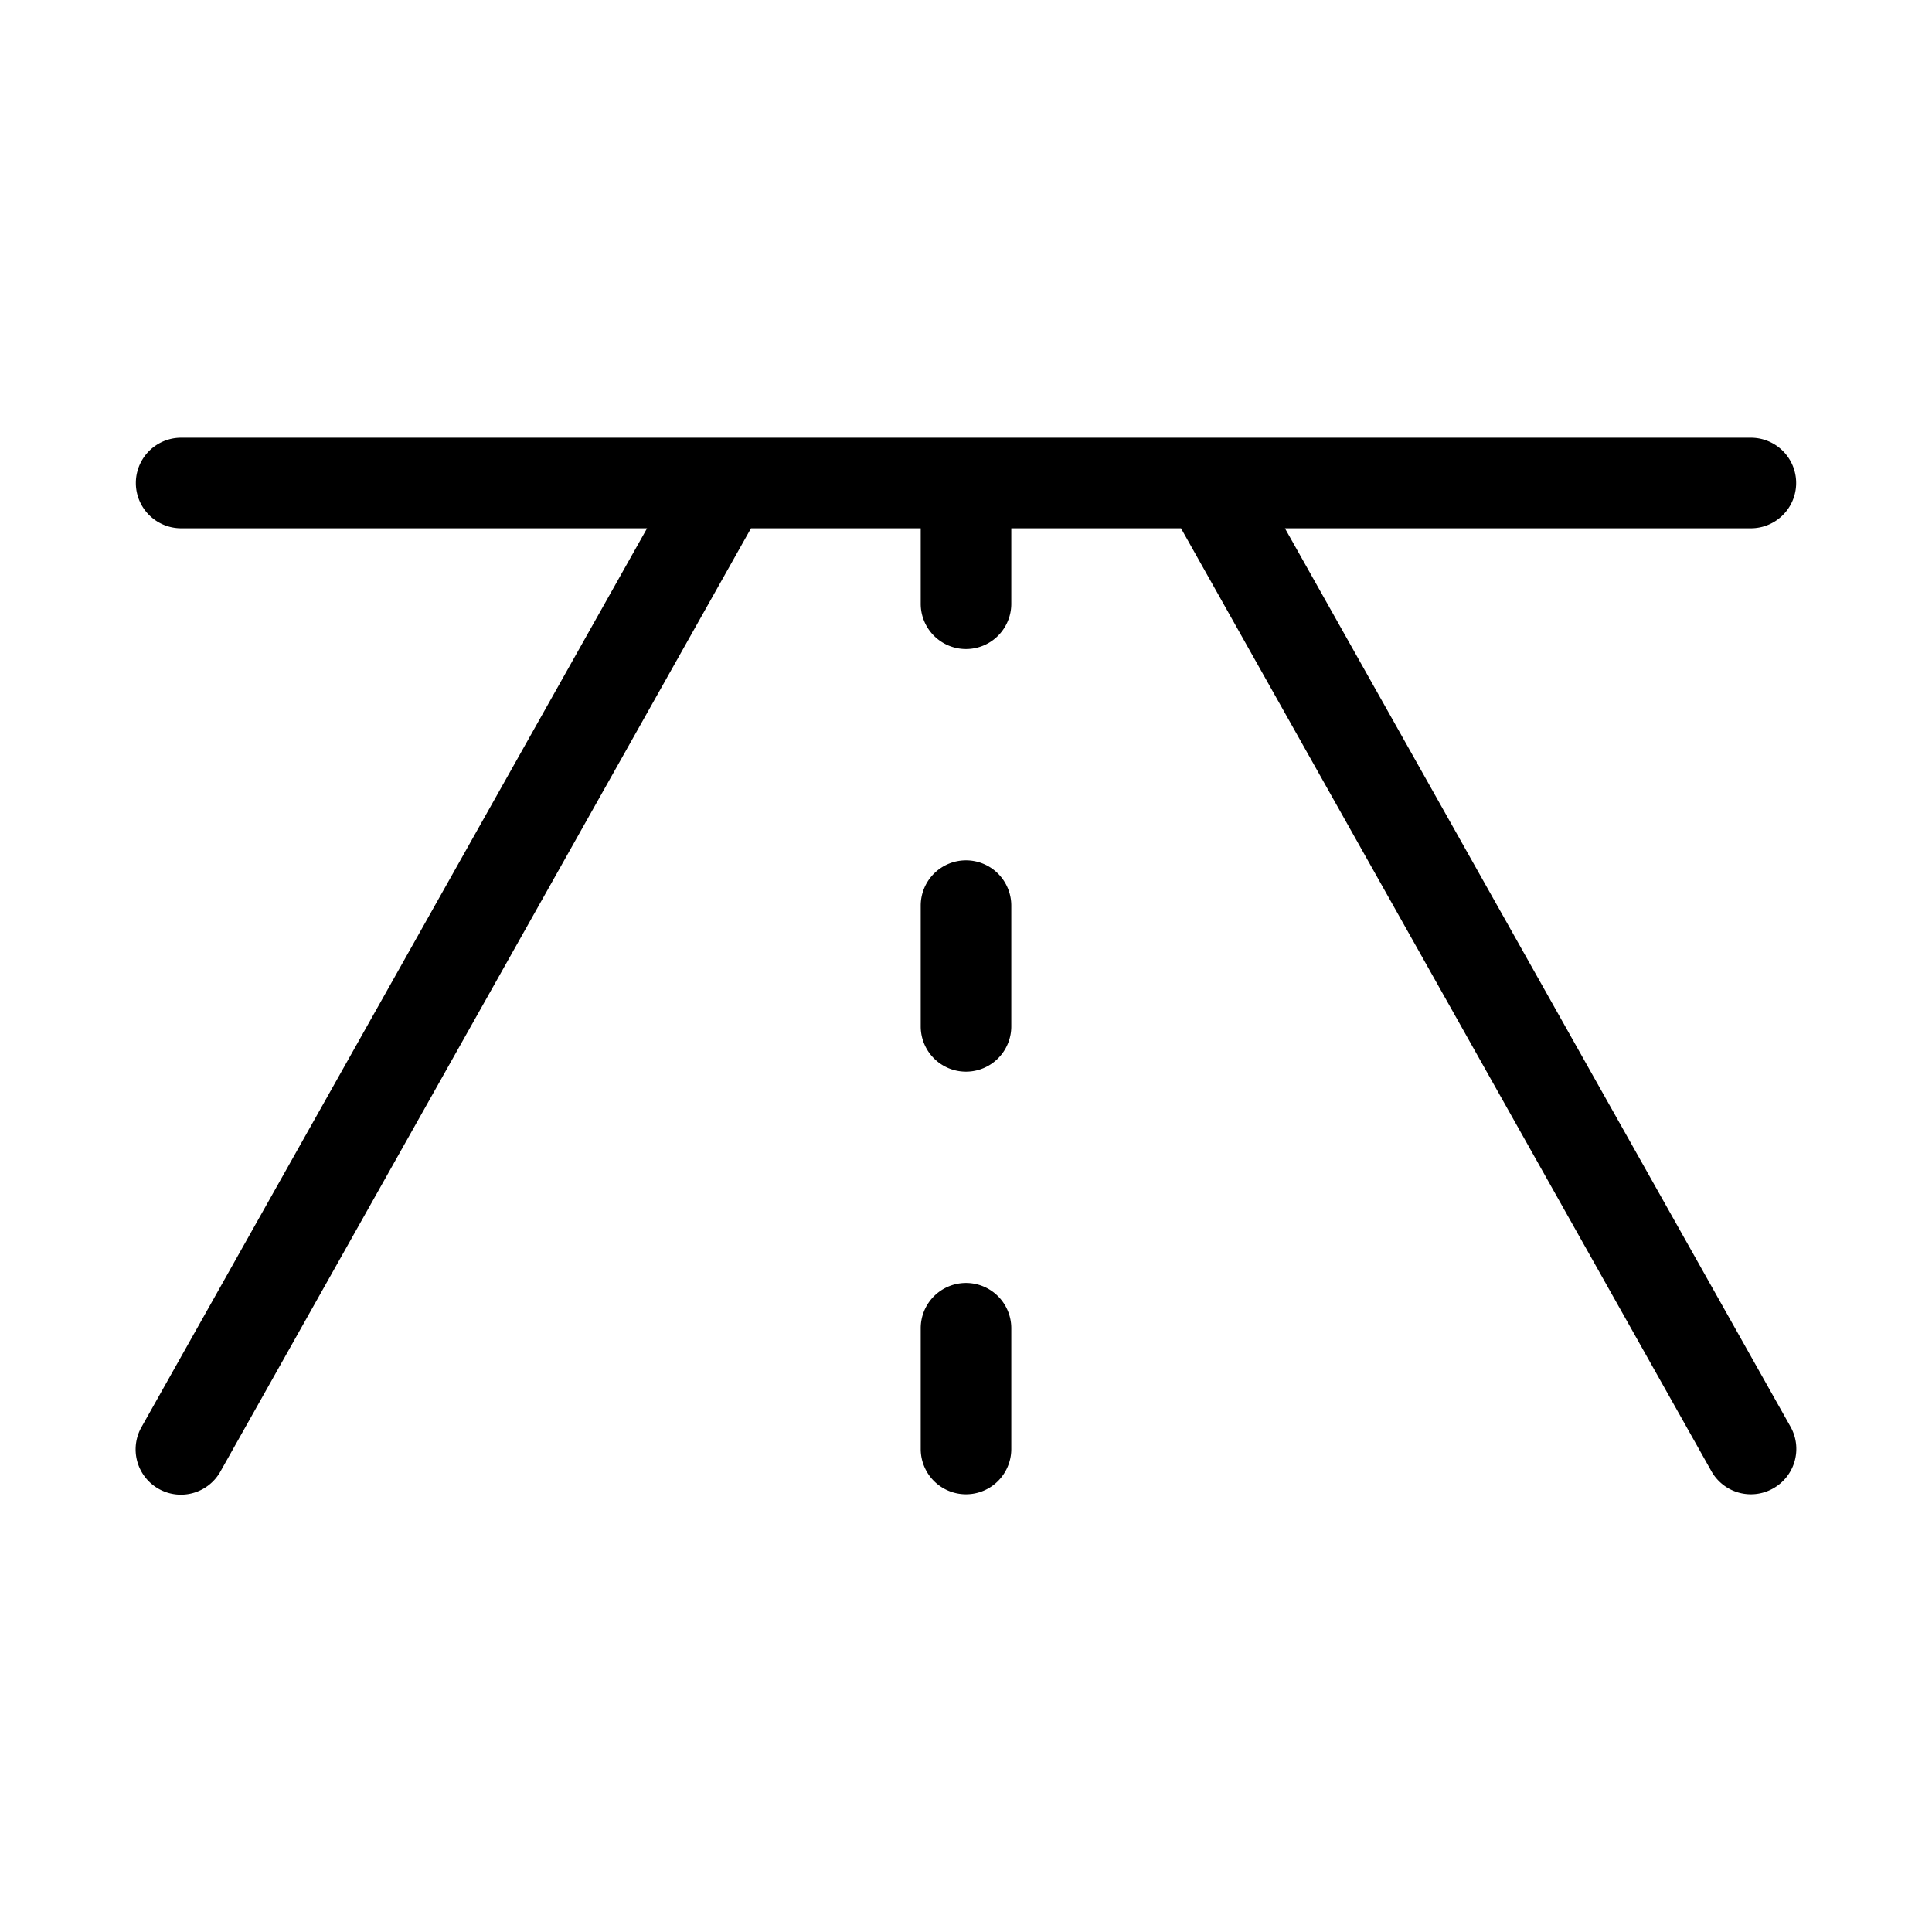 <svg xmlns="http://www.w3.org/2000/svg" viewBox="0 0 256 256" fill="currentColor"><path d="M234.94,197.23a6,6,0,0,1-8.17-2.29L156.49,70H134V80a6,6,0,0,1-12,0V70H99.51L29.23,194.94a6,6,0,1,1-10.46-5.88L85.74,70H24a6,6,0,0,1,0-12H232a6,6,0,0,1,0,12H170.26l67,119.06A6,6,0,0,1,234.94,197.23ZM128,114a6,6,0,0,0-6,6v16a6,6,0,0,0,12,0V120A6,6,0,0,0,128,114Zm0,56a6,6,0,0,0-6,6v16a6,6,0,0,0,12,0V176A6,6,0,0,0,128,170Z"/></svg>
